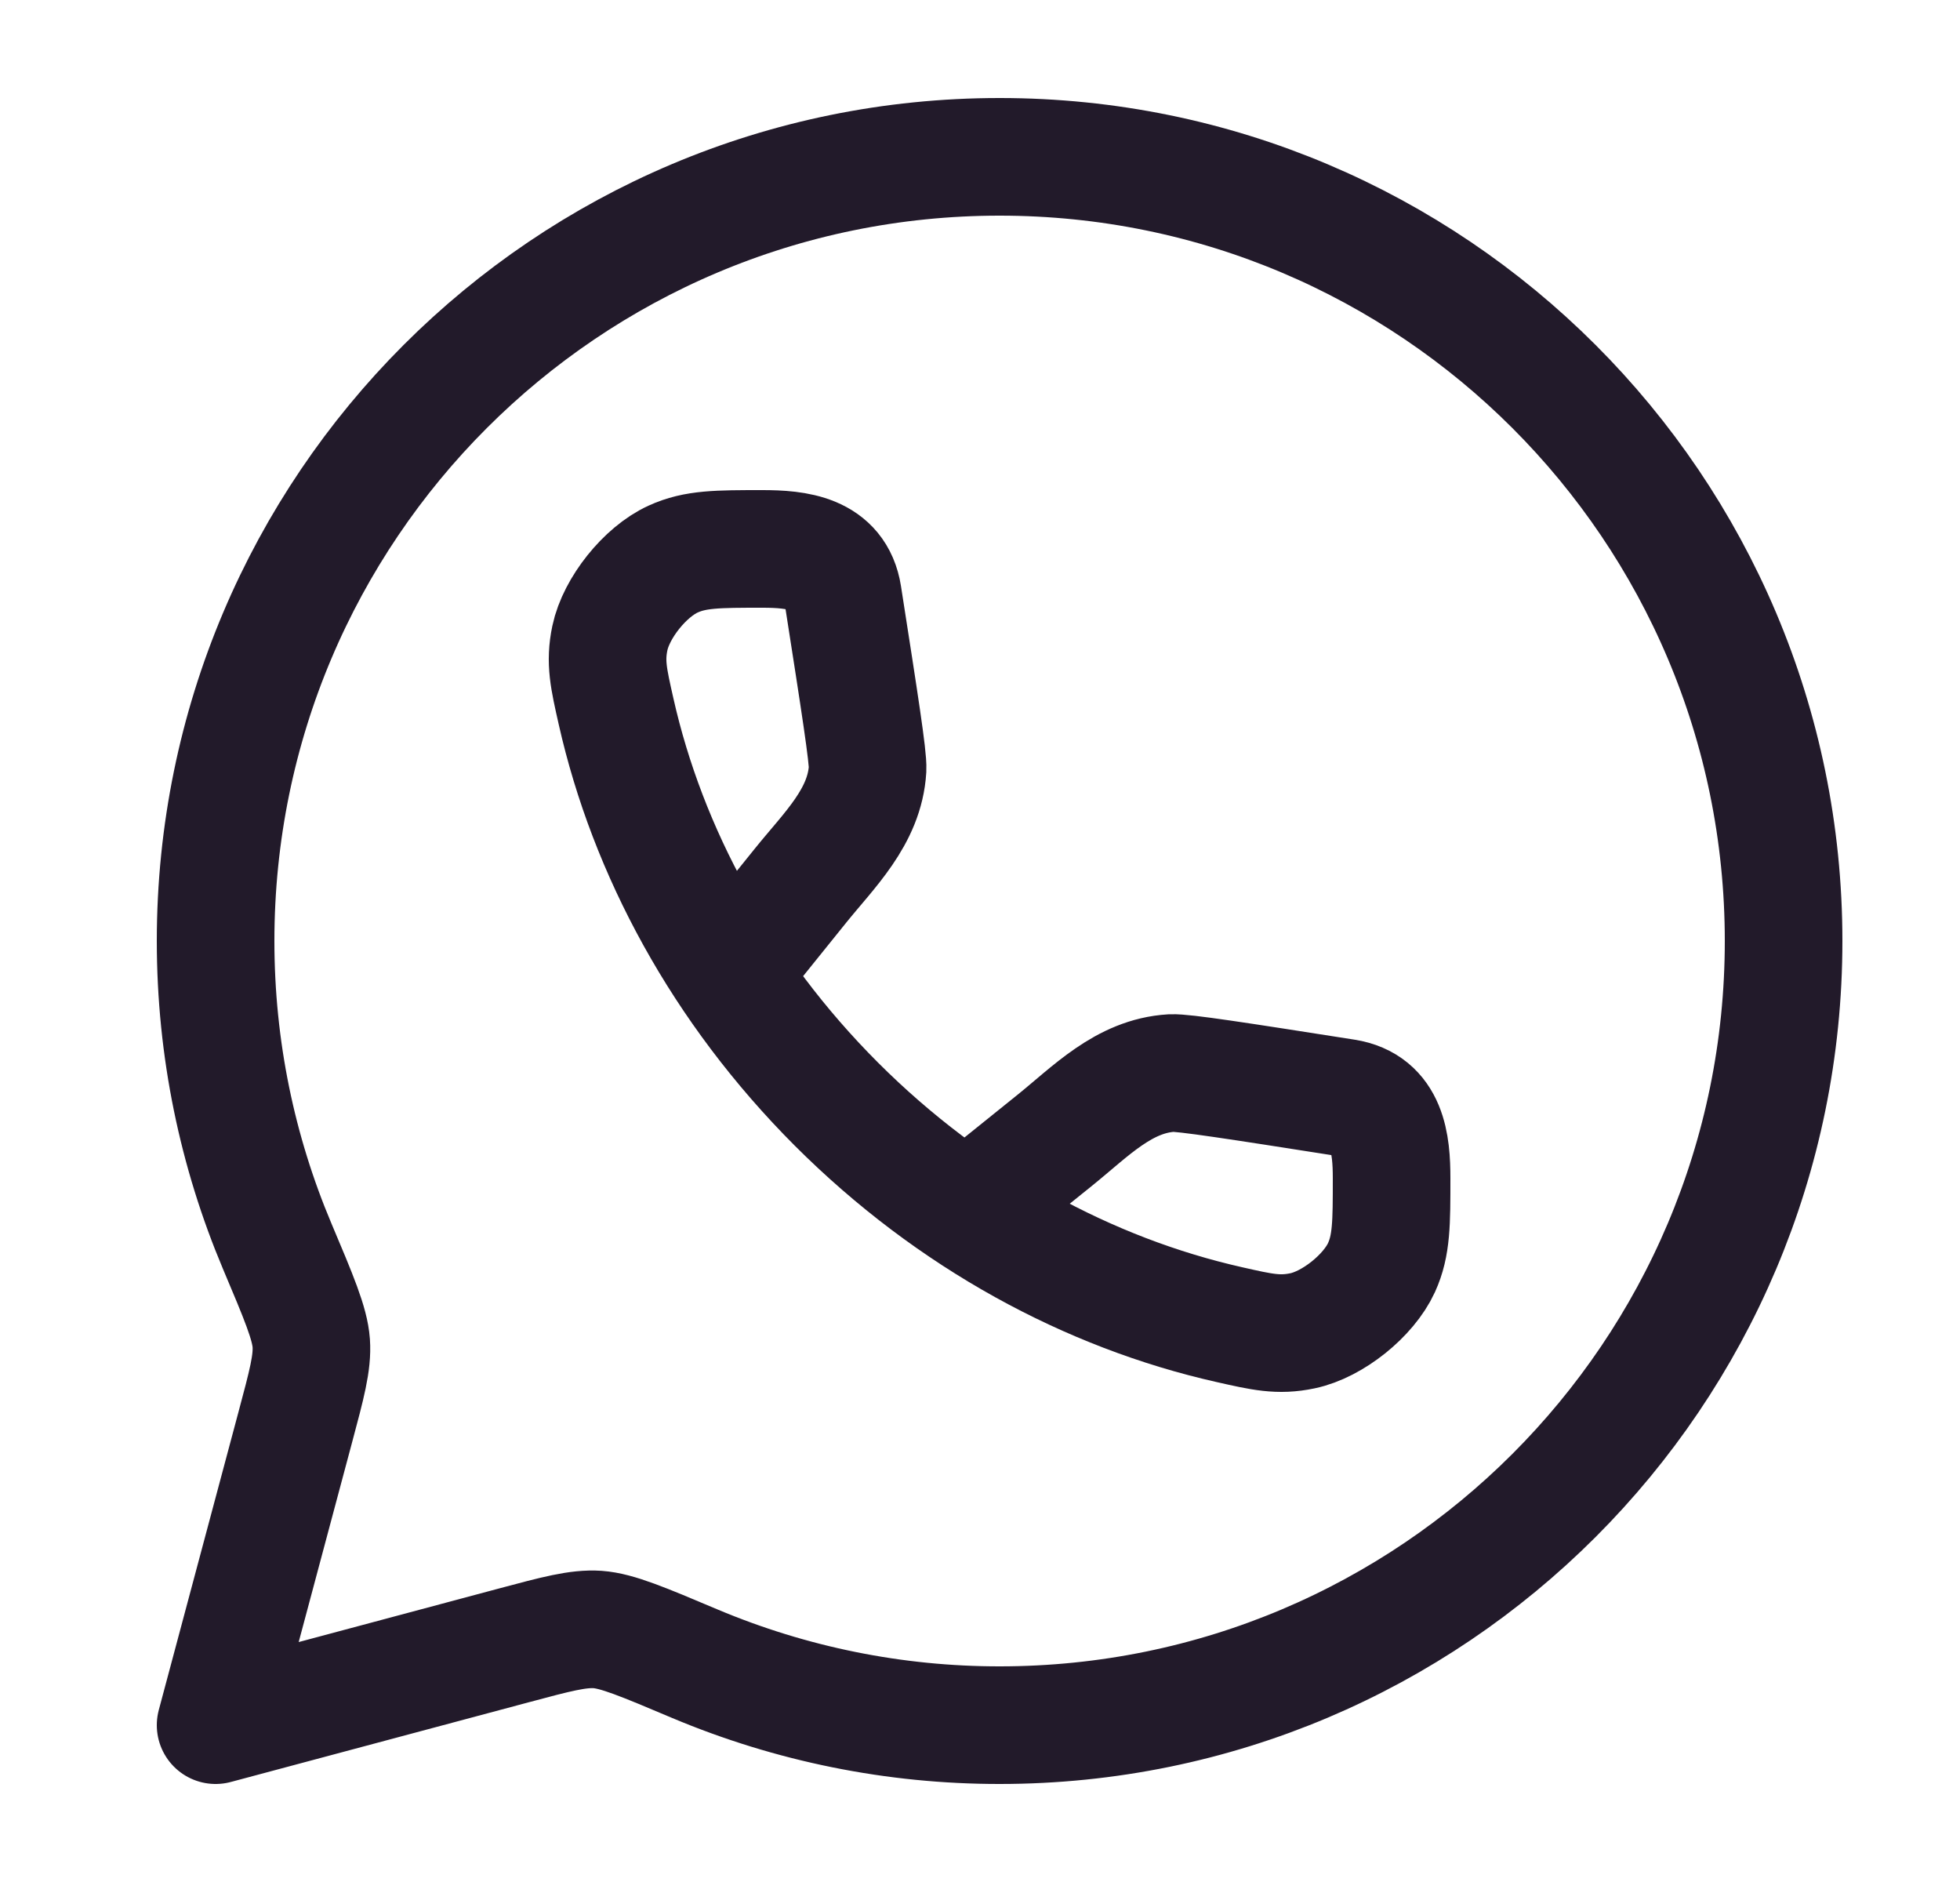 <svg xmlns="http://www.w3.org/2000/svg" width="25" height="24" viewBox="0 0 25 24" fill="none"><path d="M12.75 22C18.273 22 22.75 17.523 22.75 12C22.75 6.477 18.273 2 12.75 2C7.227 2 2.75 6.477 2.75 12C2.75 13.379 3.03 14.693 3.534 15.888C3.813 16.548 3.952 16.878 3.97 17.128C3.987 17.378 3.913 17.652 3.766 18.201L2.75 22L6.549 20.984C7.098 20.837 7.372 20.764 7.622 20.78C7.872 20.798 8.202 20.937 8.862 21.216C10.093 21.734 11.415 22.001 12.75 22Z" stroke="#221A2A" stroke-width="1.5" stroke-linecap="round" stroke-linejoin="round"></path><path d="M9.338 12.377L10.209 11.296C10.576 10.84 11.029 10.416 11.066 9.808C11.074 9.655 10.966 8.967 10.751 7.59C10.666 7.049 10.16 7 9.723 7C9.153 7 8.868 7 8.585 7.13C8.227 7.293 7.86 7.752 7.779 8.137C7.715 8.442 7.763 8.652 7.858 9.072C8.26 10.855 9.205 12.616 10.669 14.081C12.134 15.545 13.895 16.49 15.679 16.892C16.099 16.987 16.308 17.035 16.613 16.971C16.998 16.891 17.457 16.523 17.621 16.165C17.75 15.882 17.75 15.597 17.75 15.027C17.75 14.589 17.701 14.084 17.16 13.999C15.783 13.783 15.095 13.676 14.942 13.684C14.335 13.72 13.91 14.174 13.454 14.541L12.373 15.411" stroke="#221A2A" stroke-width="1.5" stroke-linecap="round" stroke-linejoin="round"></path></svg>